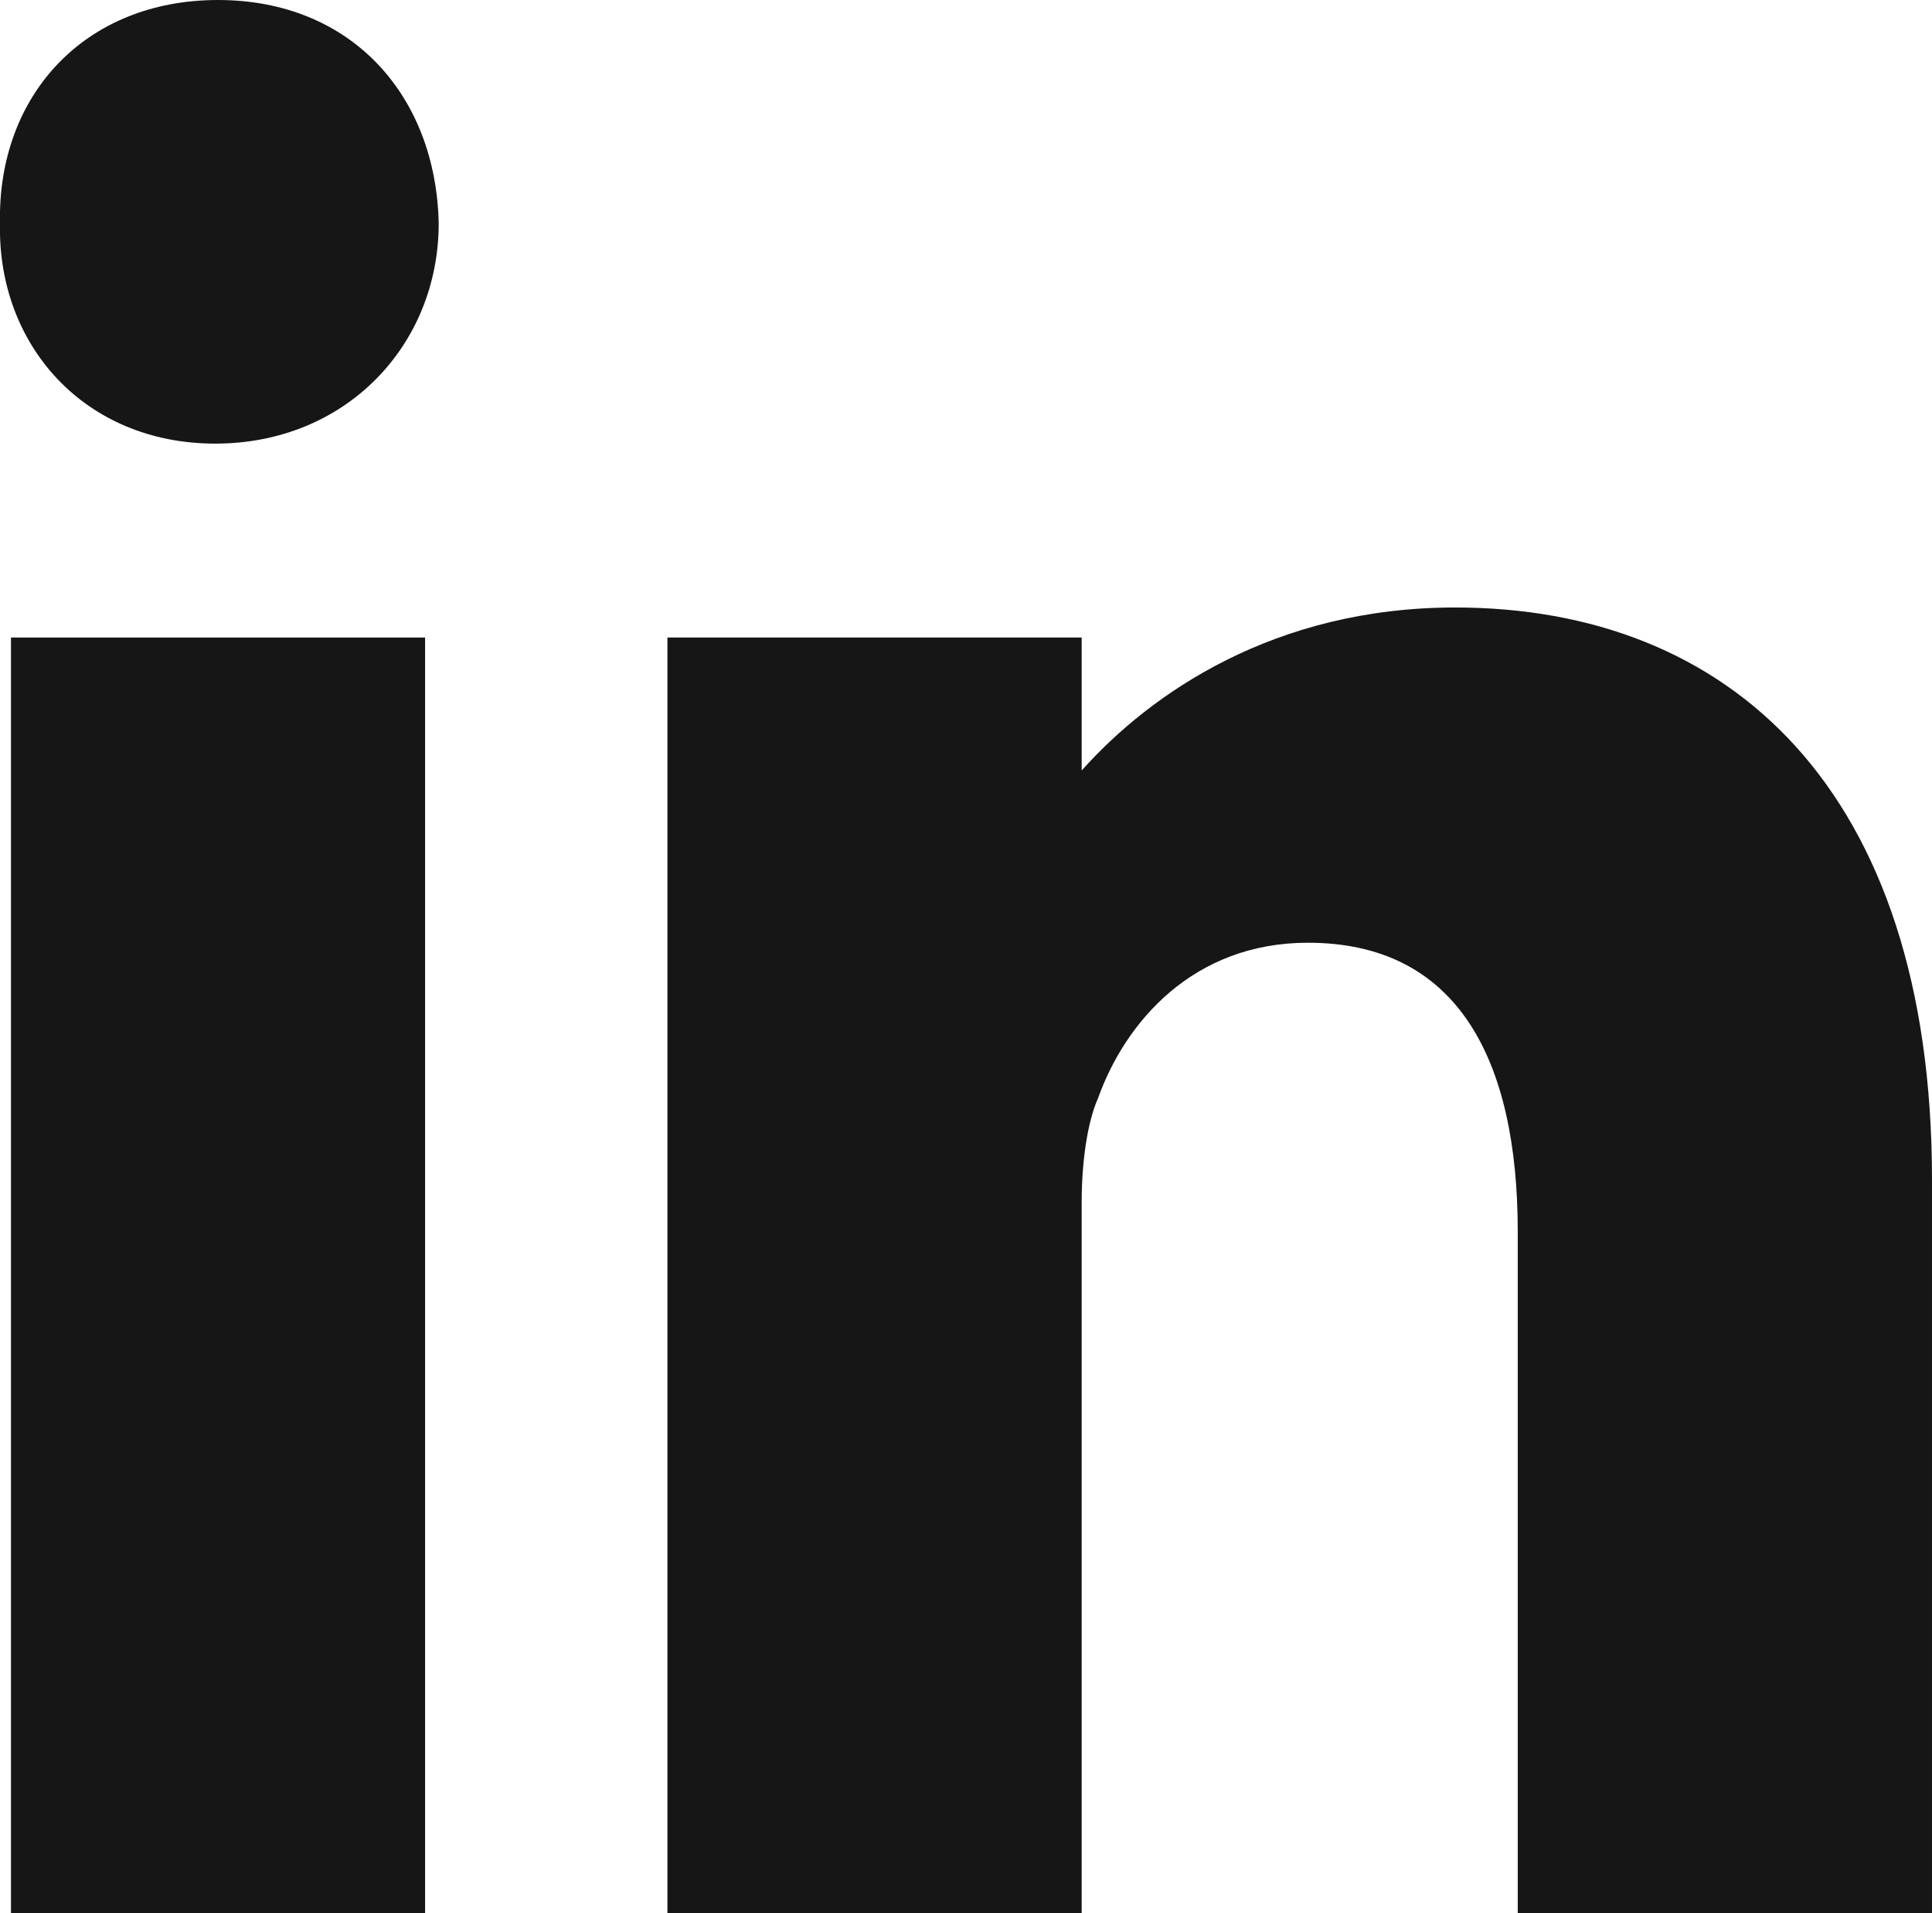 <?xml version="1.0" encoding="UTF-8"?><svg id="_レイヤー_2" xmlns="http://www.w3.org/2000/svg" viewBox="0 0 131.94 130.64"><defs><style>.cls-1{fill:#161616;}</style></defs><g id="Ebene_1"><rect class="cls-1" x=".75" y="43.53" width="28.28" height="87.11"/><path class="cls-1" d="M14.89,0C5.77,0-.18,6.53,0,15.24c-.19,8.32,5.77,15.05,14.7,15.05s15.26-6.73,15.26-15.05c-.19-8.71-5.95-15.24-15.08-15.24Z"/><path class="cls-1" d="M99.37,41.48c-12.32,0-20.78,5.84-25.5,11.13v-9.08h-28.29v87.11h28.29v-48.59c0-2.61.37-5.4,1.12-7.07,1.86-5.21,6.51-10.61,14.33-10.61,10.24,0,14.33,8,14.33,19.73v46.54h28.29v-50.08c0-26.8-13.96-39.08-32.56-39.08Z"/></g></svg>